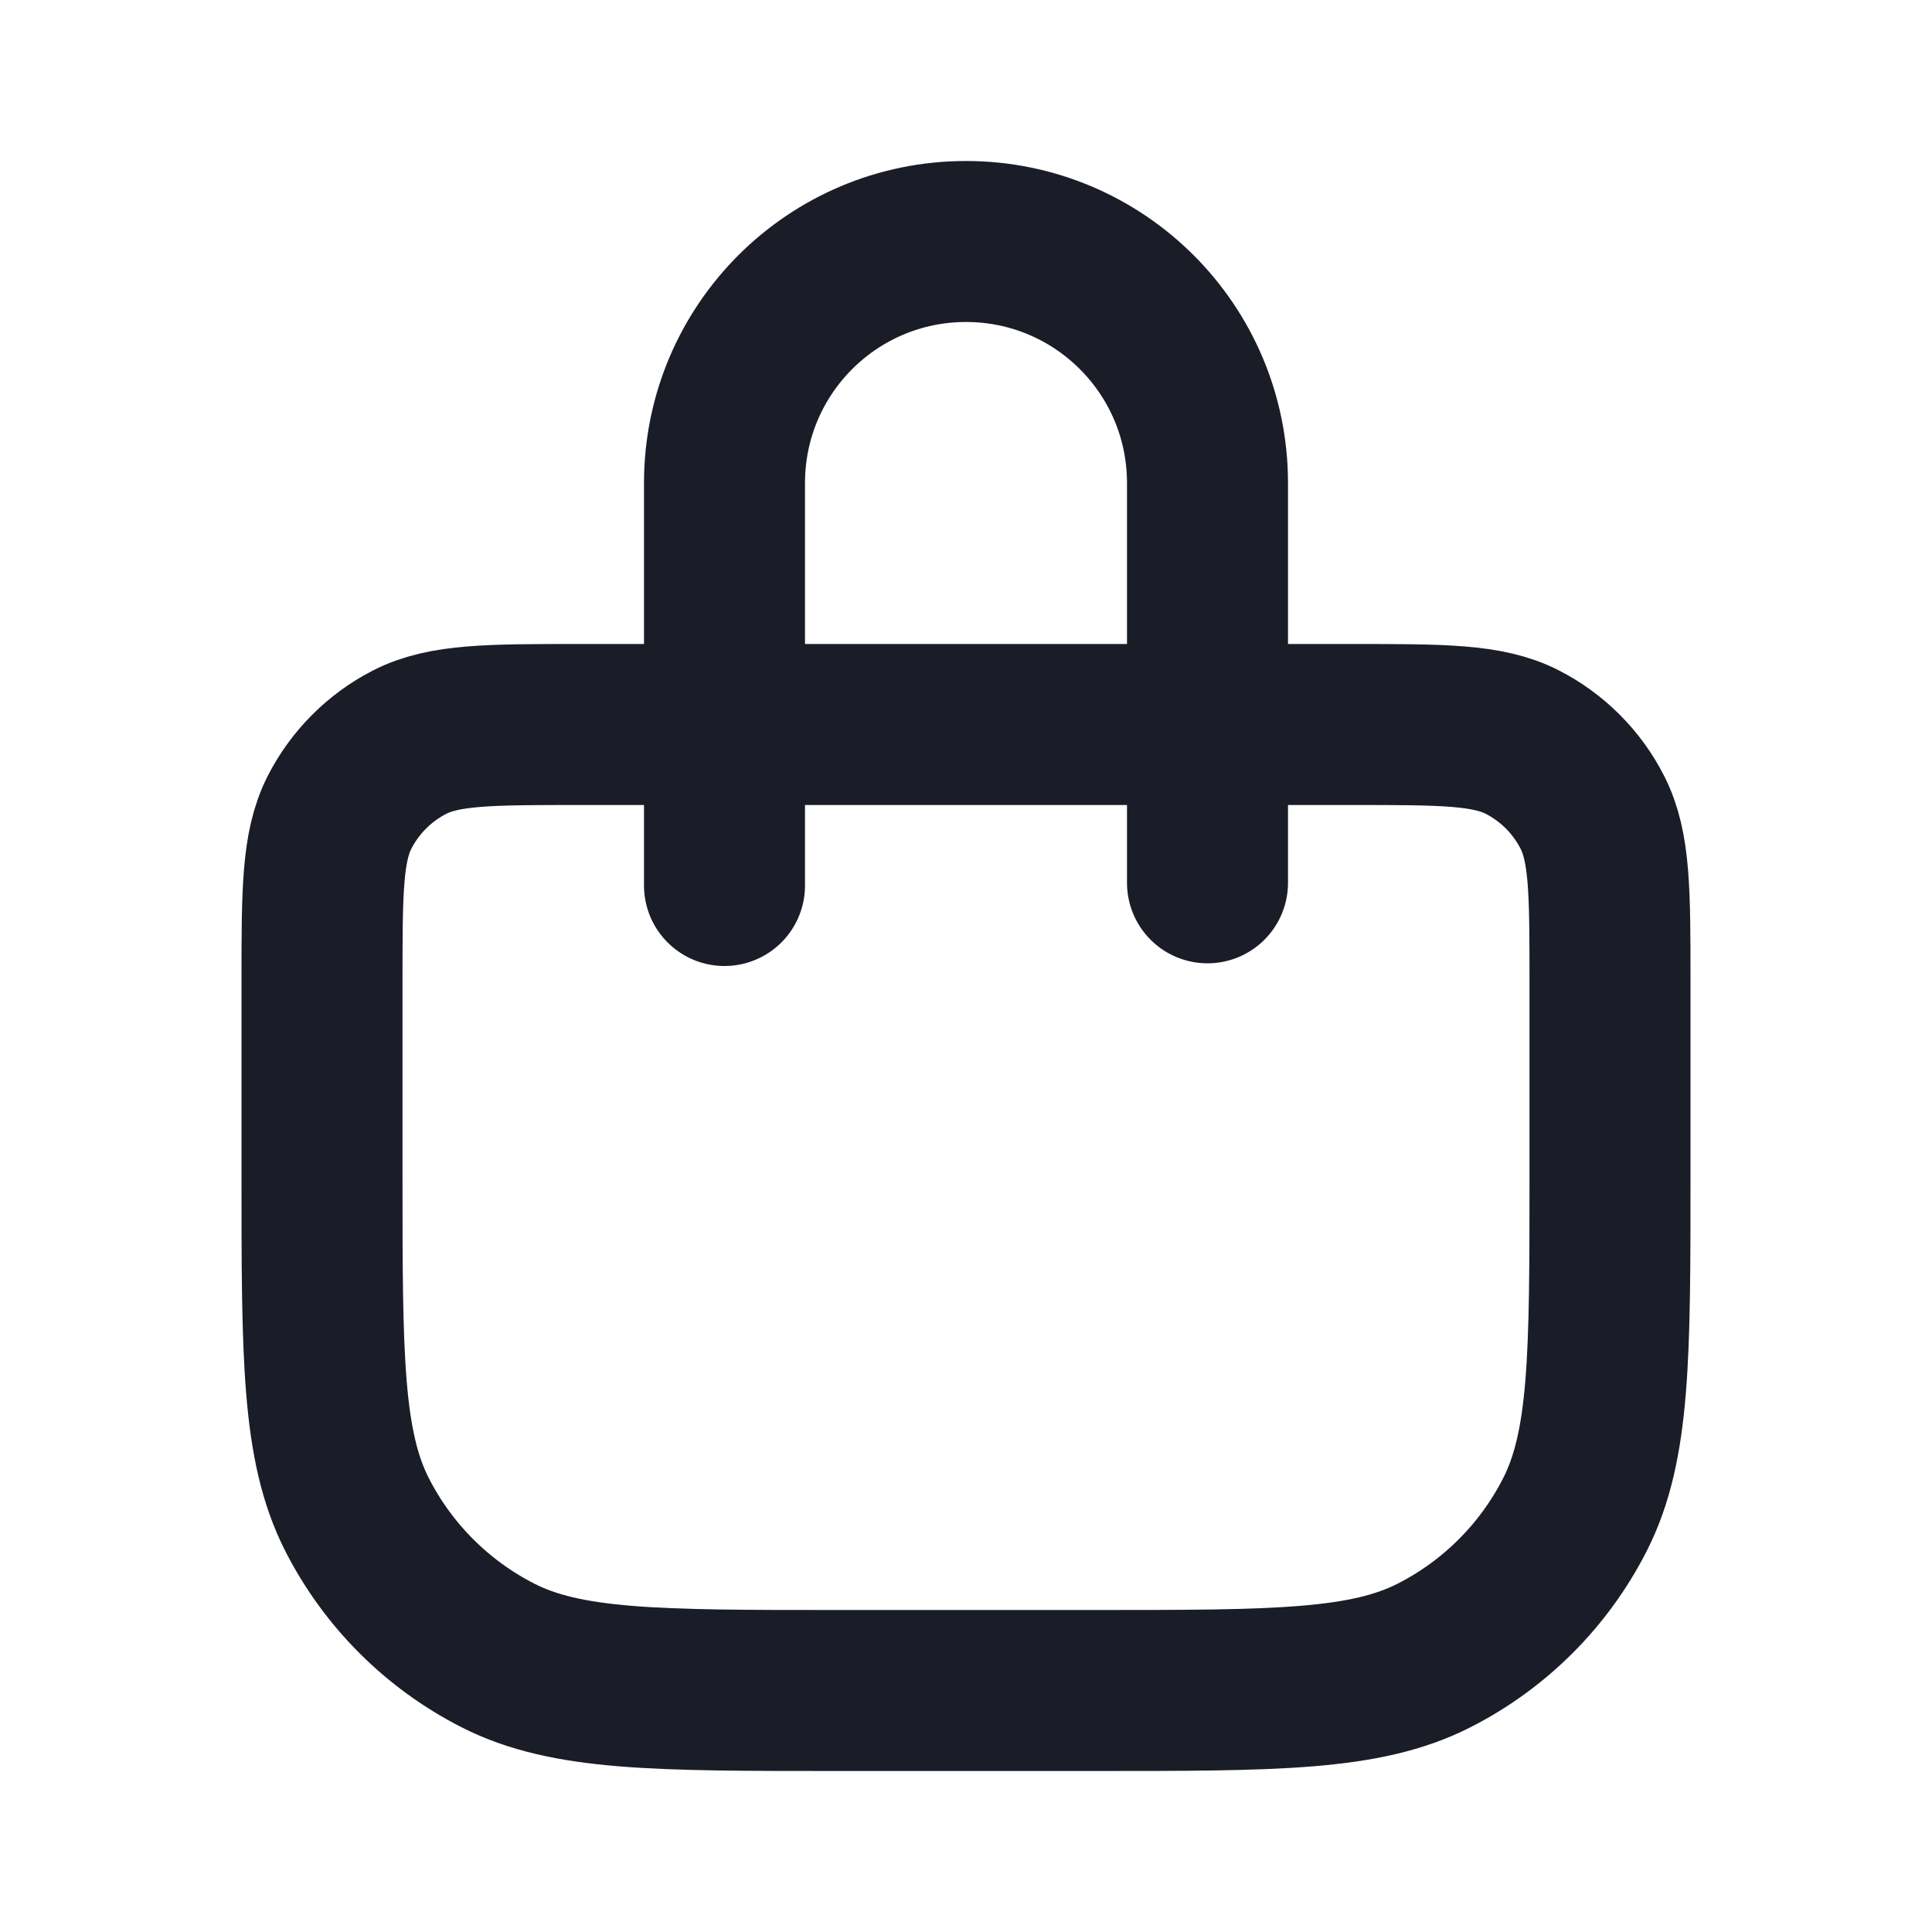 <svg width="18" height="18" viewBox="0 0 18 18" fill="none" xmlns="http://www.w3.org/2000/svg">
<path d="M6.75 8.25V4.5C6.75 3.257 7.757 2.25 9 2.25C10.243 2.25 11.25 3.257 11.25 4.5V8.225M7.8 15.75H10.2C11.88 15.75 12.72 15.75 13.362 15.423C13.927 15.135 14.385 14.677 14.673 14.112C15 13.47 15 12.63 15 10.95V9.15C15 8.31 15 7.89 14.836 7.569C14.693 7.287 14.463 7.057 14.181 6.913C13.86 6.75 13.44 6.75 12.6 6.75H5.4C4.56 6.75 4.14 6.75 3.819 6.913C3.537 7.057 3.307 7.287 3.163 7.569C3 7.89 3 8.31 3 9.15V10.95C3 12.63 3 13.47 3.327 14.112C3.615 14.677 4.074 15.135 4.638 15.423C5.28 15.75 6.12 15.75 7.8 15.75Z" stroke="#1A1D27" stroke-width="1.5" stroke-linecap="round" stroke-linejoin="round"/>
</svg>
